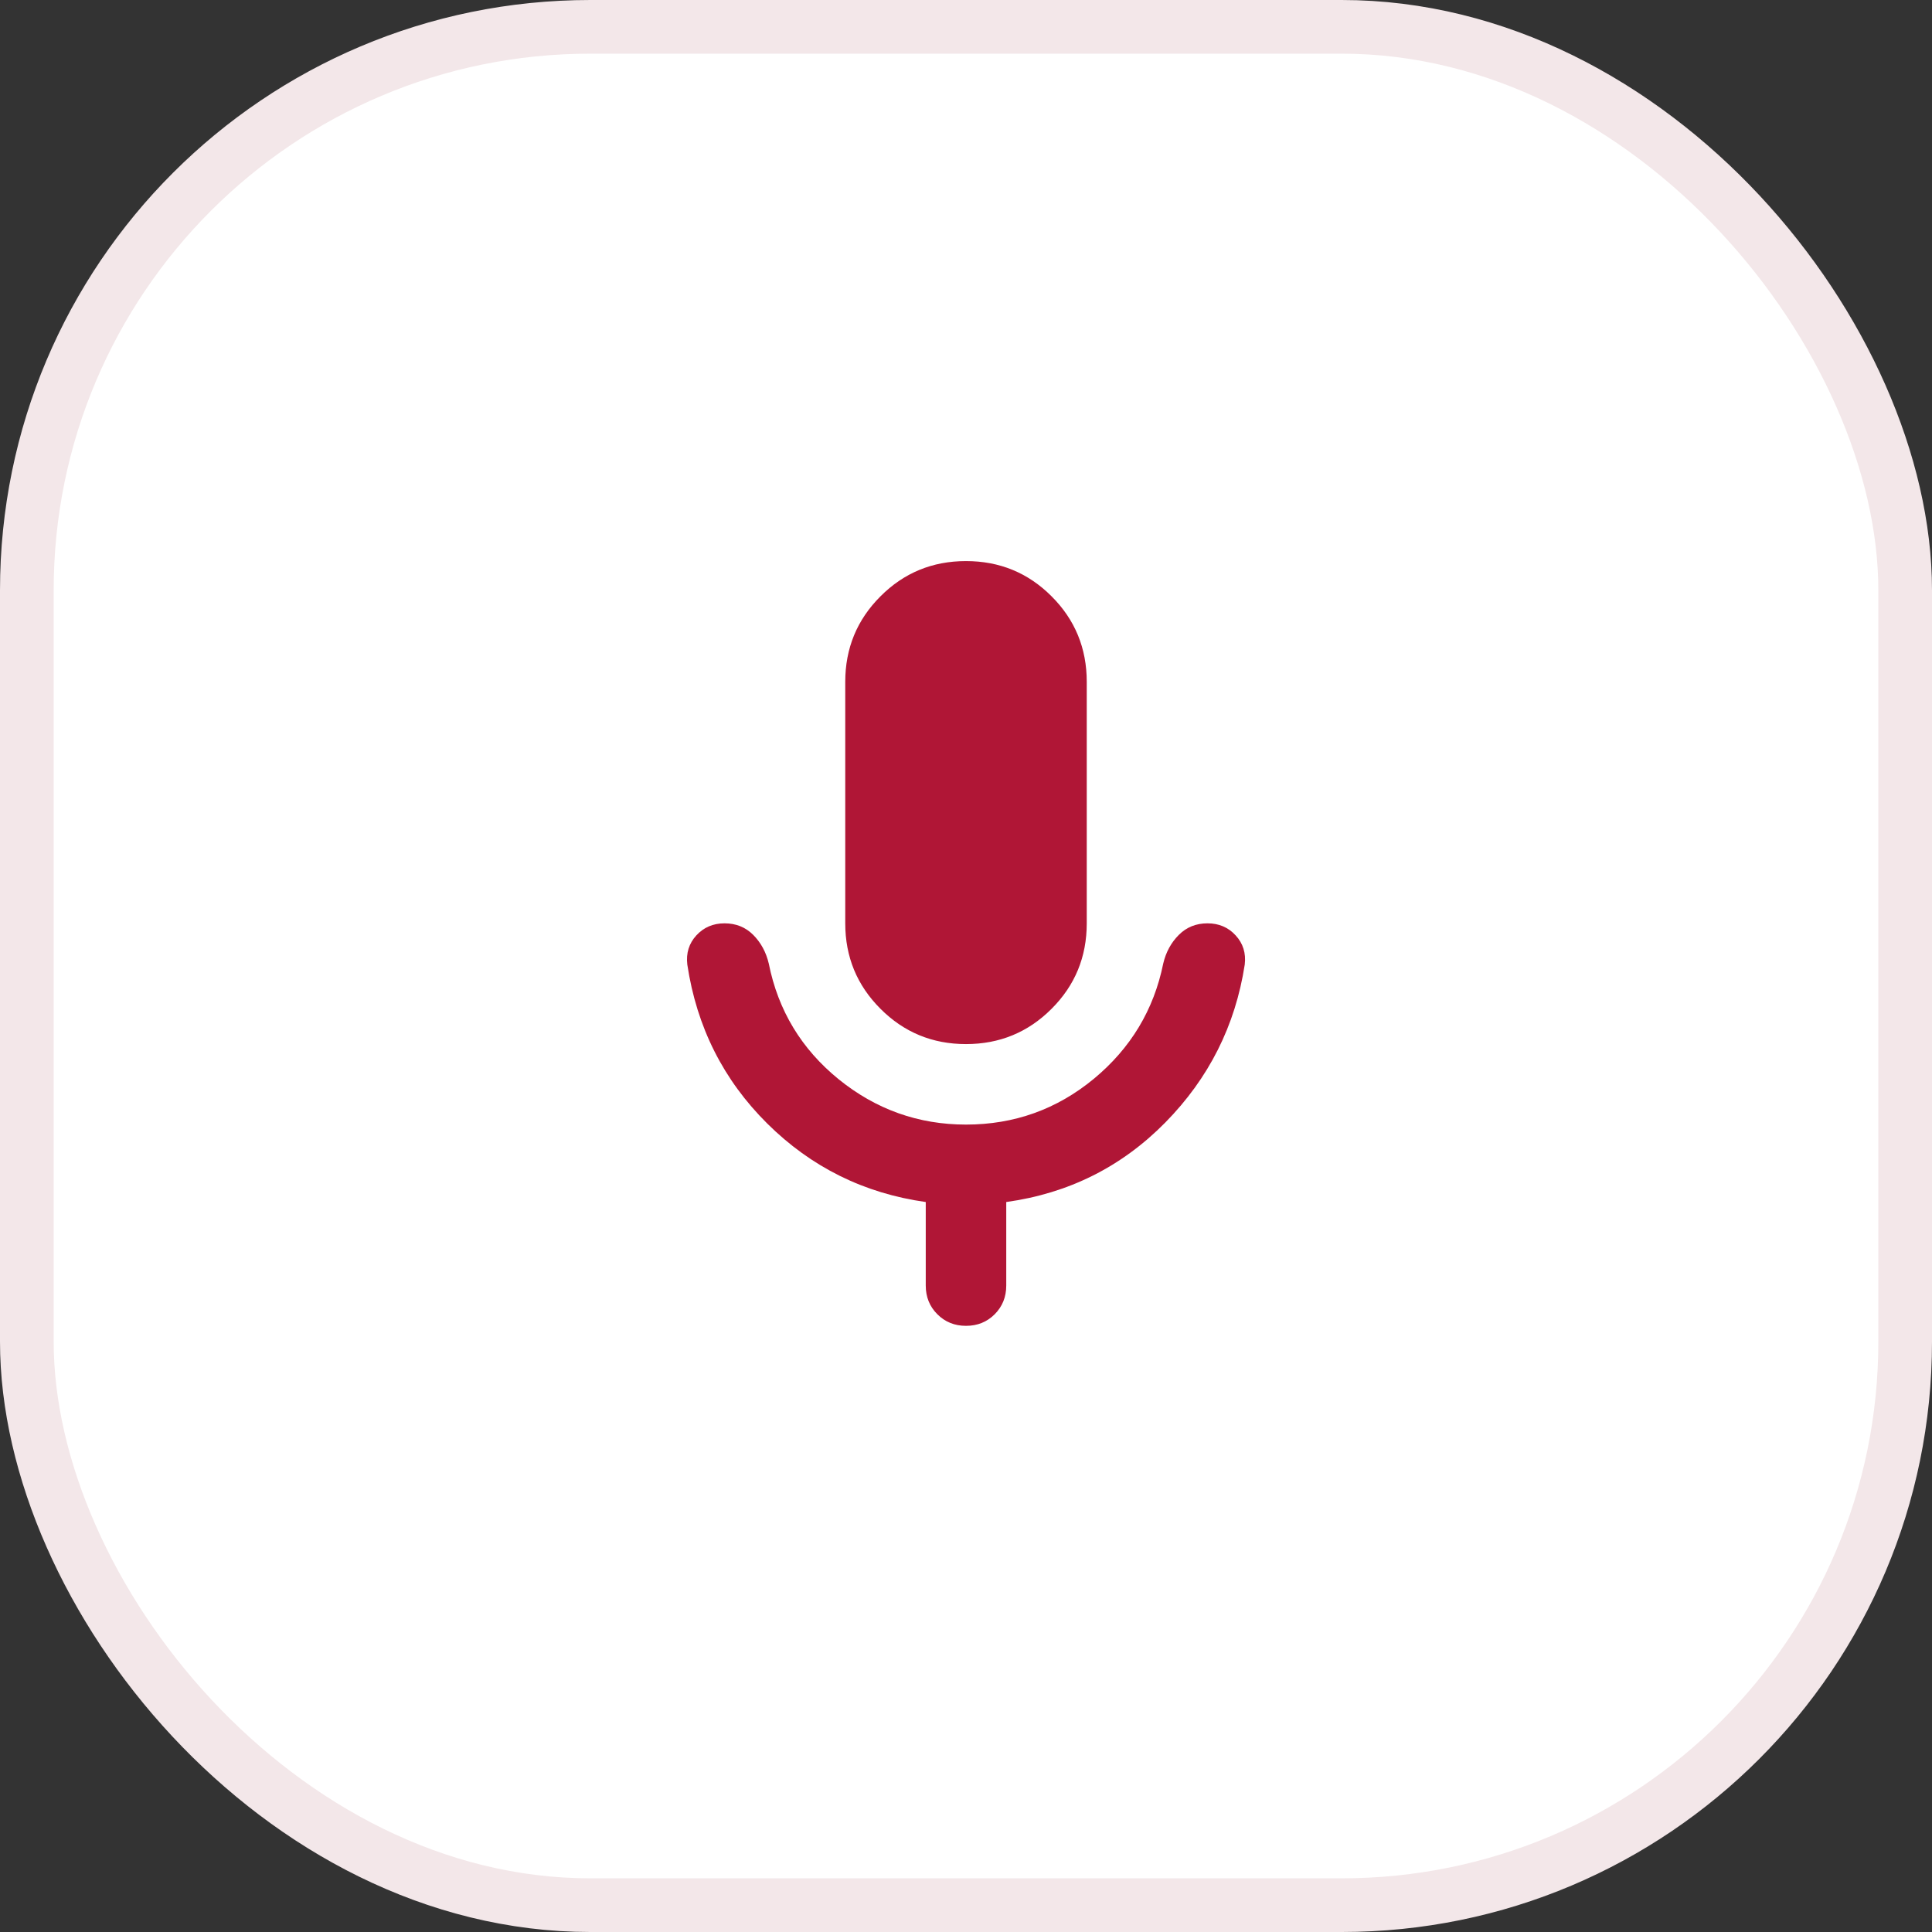 <?xml version="1.0" encoding="UTF-8"?> <svg xmlns="http://www.w3.org/2000/svg" width="36" height="36" viewBox="0 0 36 36" fill="none"><rect x="0" y="0" width="36" height="36" fill="#333333" stroke="none"/><rect x="0.5" y="0.5" width="35" height="35" rx="10.5" fill="white"></rect><rect x="0.5" y="0.5" width="35" height="35" rx="10.5" stroke="#F3E7E9"></rect><path d="M18 19.455C17.375 19.455 16.844 19.236 16.407 18.798C15.969 18.361 15.75 17.83 15.75 17.205V12.705C15.75 12.08 15.969 11.548 16.407 11.111C16.844 10.673 17.375 10.455 18 10.455C18.625 10.455 19.157 10.673 19.594 11.111C20.032 11.548 20.25 12.08 20.25 12.705V17.205C20.25 17.83 20.032 18.361 19.594 18.798C19.157 19.236 18.625 19.455 18 19.455ZM17.25 23.955V22.398C16.1 22.236 15.116 21.748 14.297 20.936C13.478 20.123 12.982 19.136 12.807 17.973C12.782 17.761 12.838 17.58 12.975 17.43C13.113 17.28 13.288 17.205 13.5 17.205C13.713 17.205 13.891 17.276 14.035 17.42C14.178 17.564 14.275 17.742 14.325 17.955C14.5 18.83 14.935 19.548 15.628 20.111C16.322 20.673 17.113 20.955 18 20.955C18.9 20.955 19.694 20.67 20.382 20.102C21.069 19.533 21.5 18.817 21.675 17.955C21.725 17.742 21.822 17.564 21.966 17.42C22.11 17.276 22.288 17.205 22.5 17.205C22.713 17.205 22.888 17.28 23.025 17.43C23.163 17.58 23.219 17.761 23.194 17.973C23.019 19.111 22.525 20.092 21.713 20.917C20.9 21.742 19.913 22.236 18.75 22.398V23.955C18.75 24.167 18.678 24.345 18.535 24.489C18.391 24.633 18.213 24.705 18 24.705C17.788 24.705 17.61 24.633 17.466 24.489C17.322 24.345 17.25 24.167 17.25 23.955Z" fill="#B01636"></path></svg> 